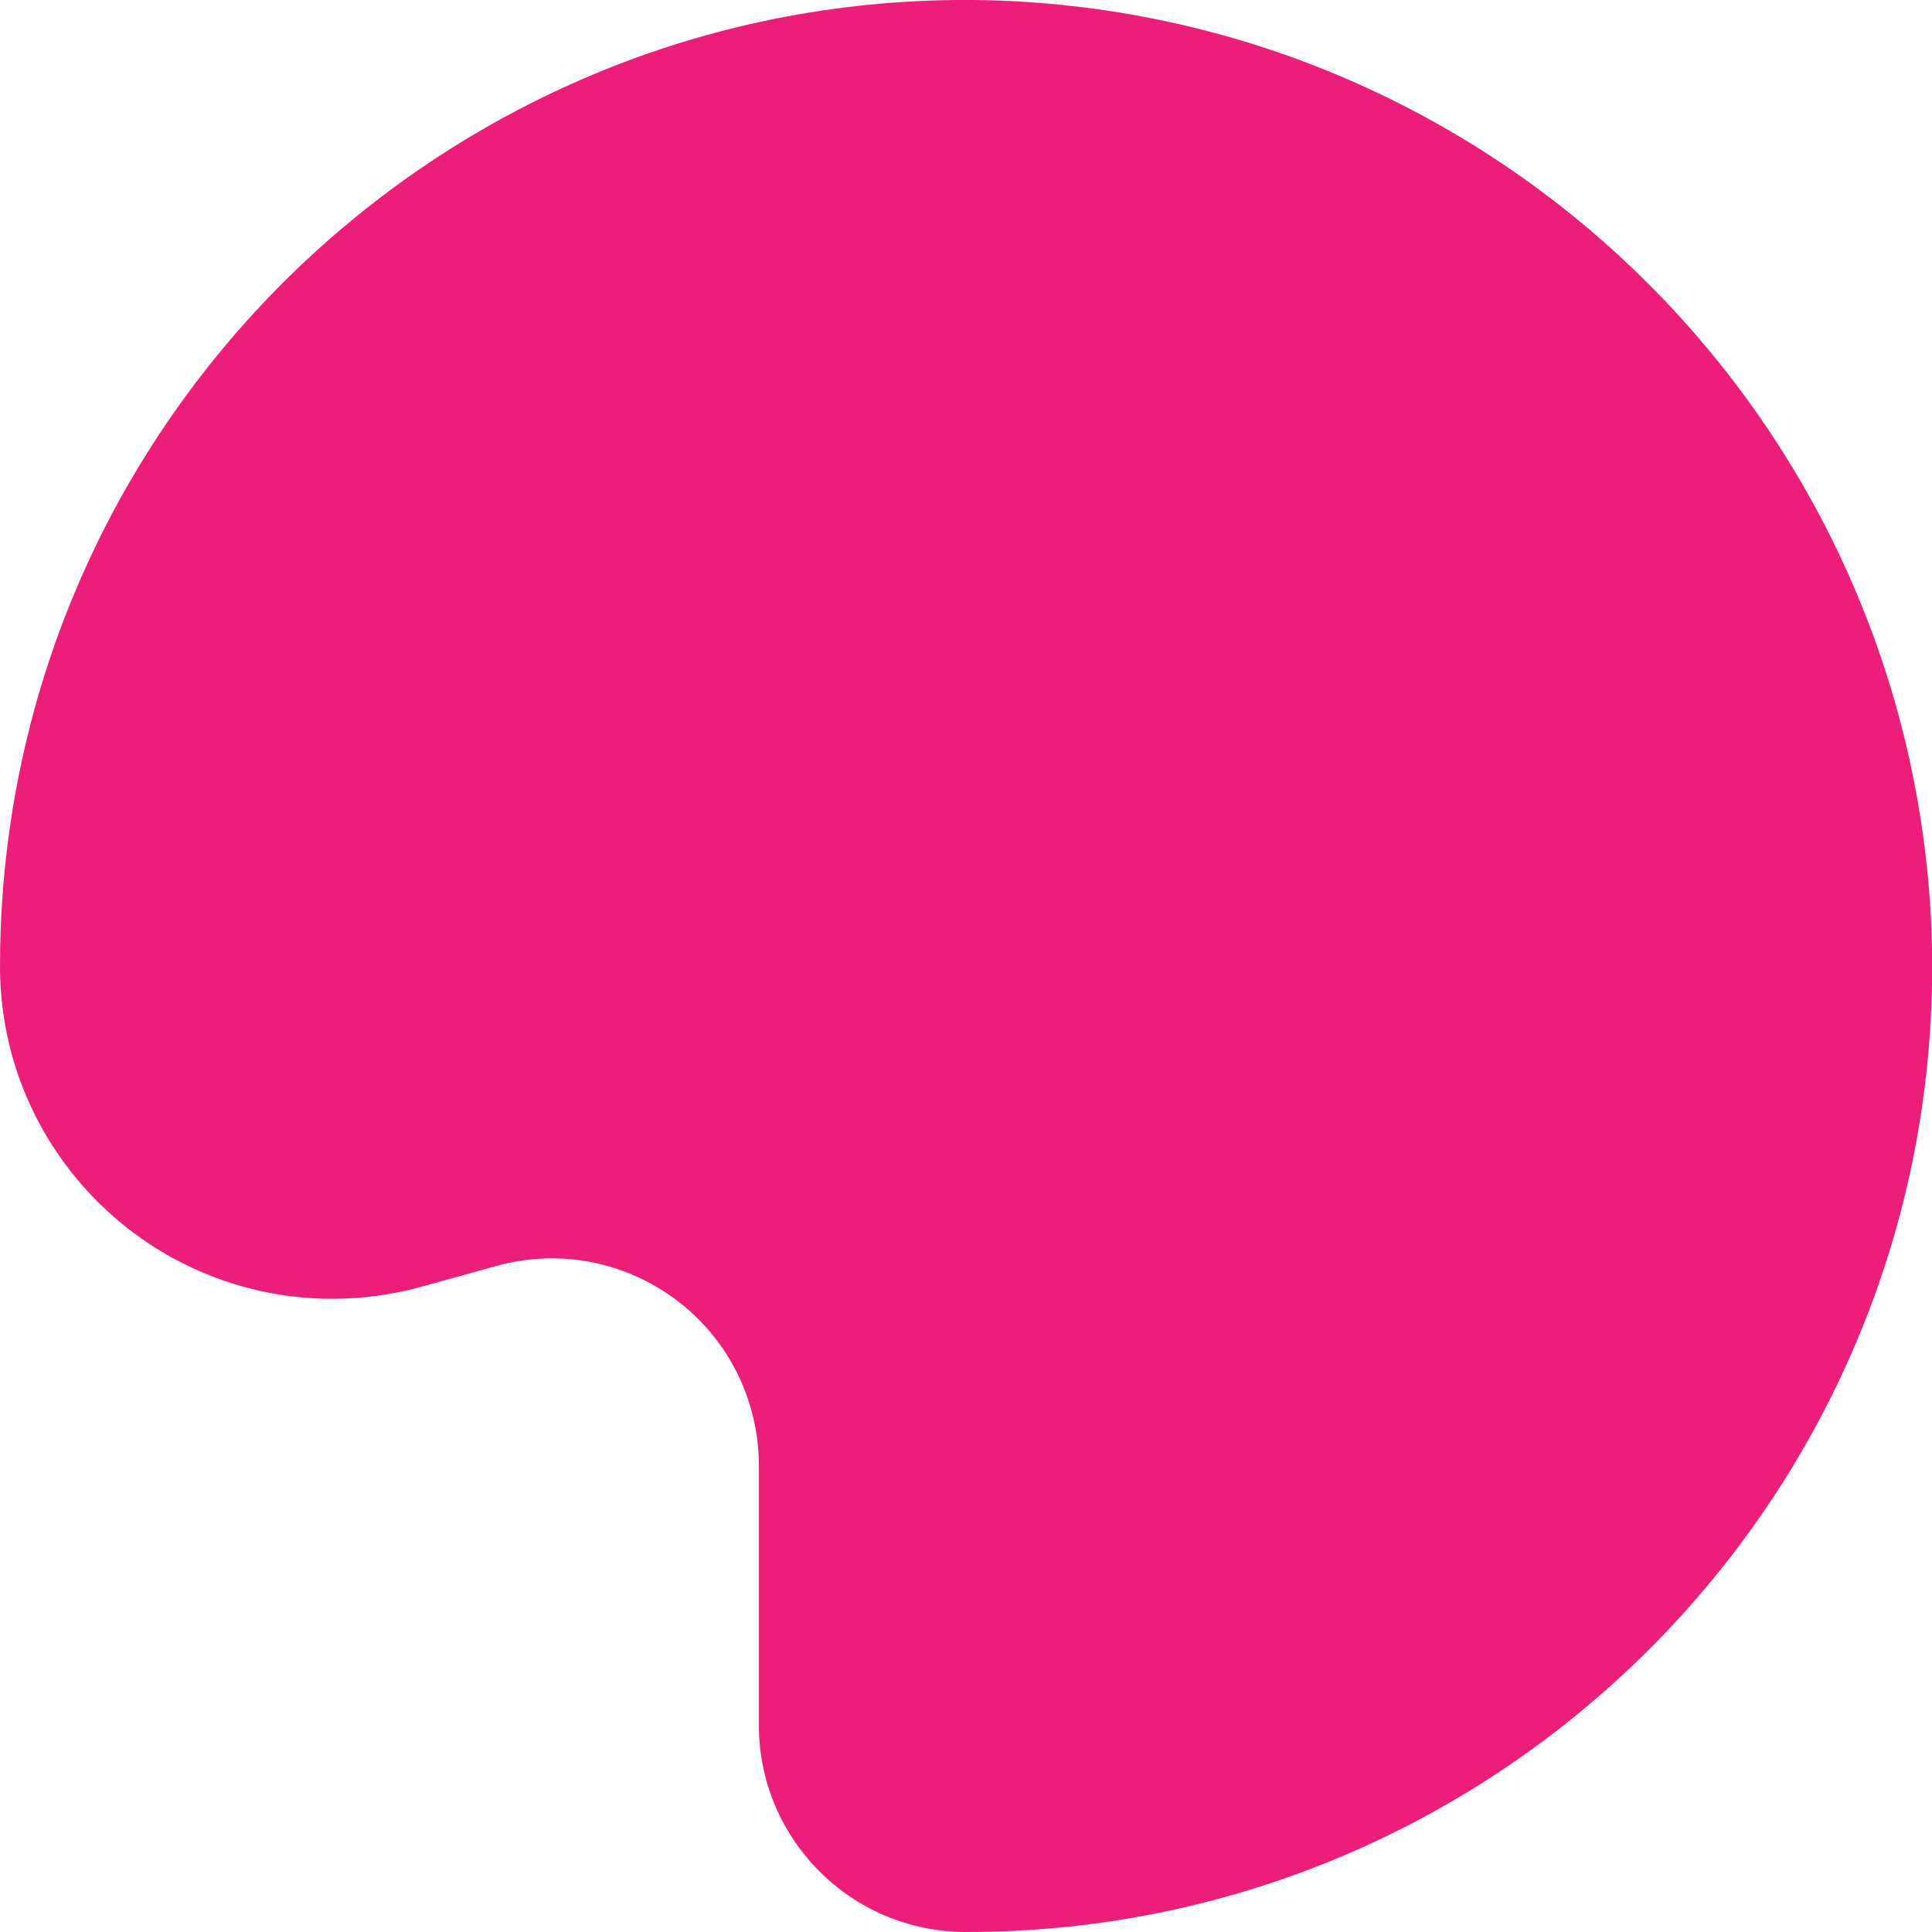 <?xml version="1.0" encoding="UTF-8"?>
<svg id="Capa_2" data-name="Capa 2" xmlns="http://www.w3.org/2000/svg" viewBox="0 0 221.06 221.07">
  <defs>
    <style>
      .cls-1 {
        fill: #ed1e79;
      }
    </style>
  </defs>
  <g id="Capa_1-2" data-name="Capa 1">
    <path class="cls-1" d="M114.75.08C53.78-2.27,2.44,45.25.08,106.23.03,107.68,0,109.13,0,110.57c0,21.01,17.03,38.04,38.04,38.04,3.39,0,6.76-.45,10.03-1.34l8.84-2.45c12.61-3.44,25.63,3.99,29.08,16.61.56,2.05.84,4.16.84,6.28v29.67c0,13.08,10.6,23.68,23.68,23.68,61.02.05,110.53-49.39,110.57-110.41,0-1.45-.03-2.9-.08-4.34C218.61,48.66,172.41,2.46,114.75.08Z"/>
  </g>
</svg>